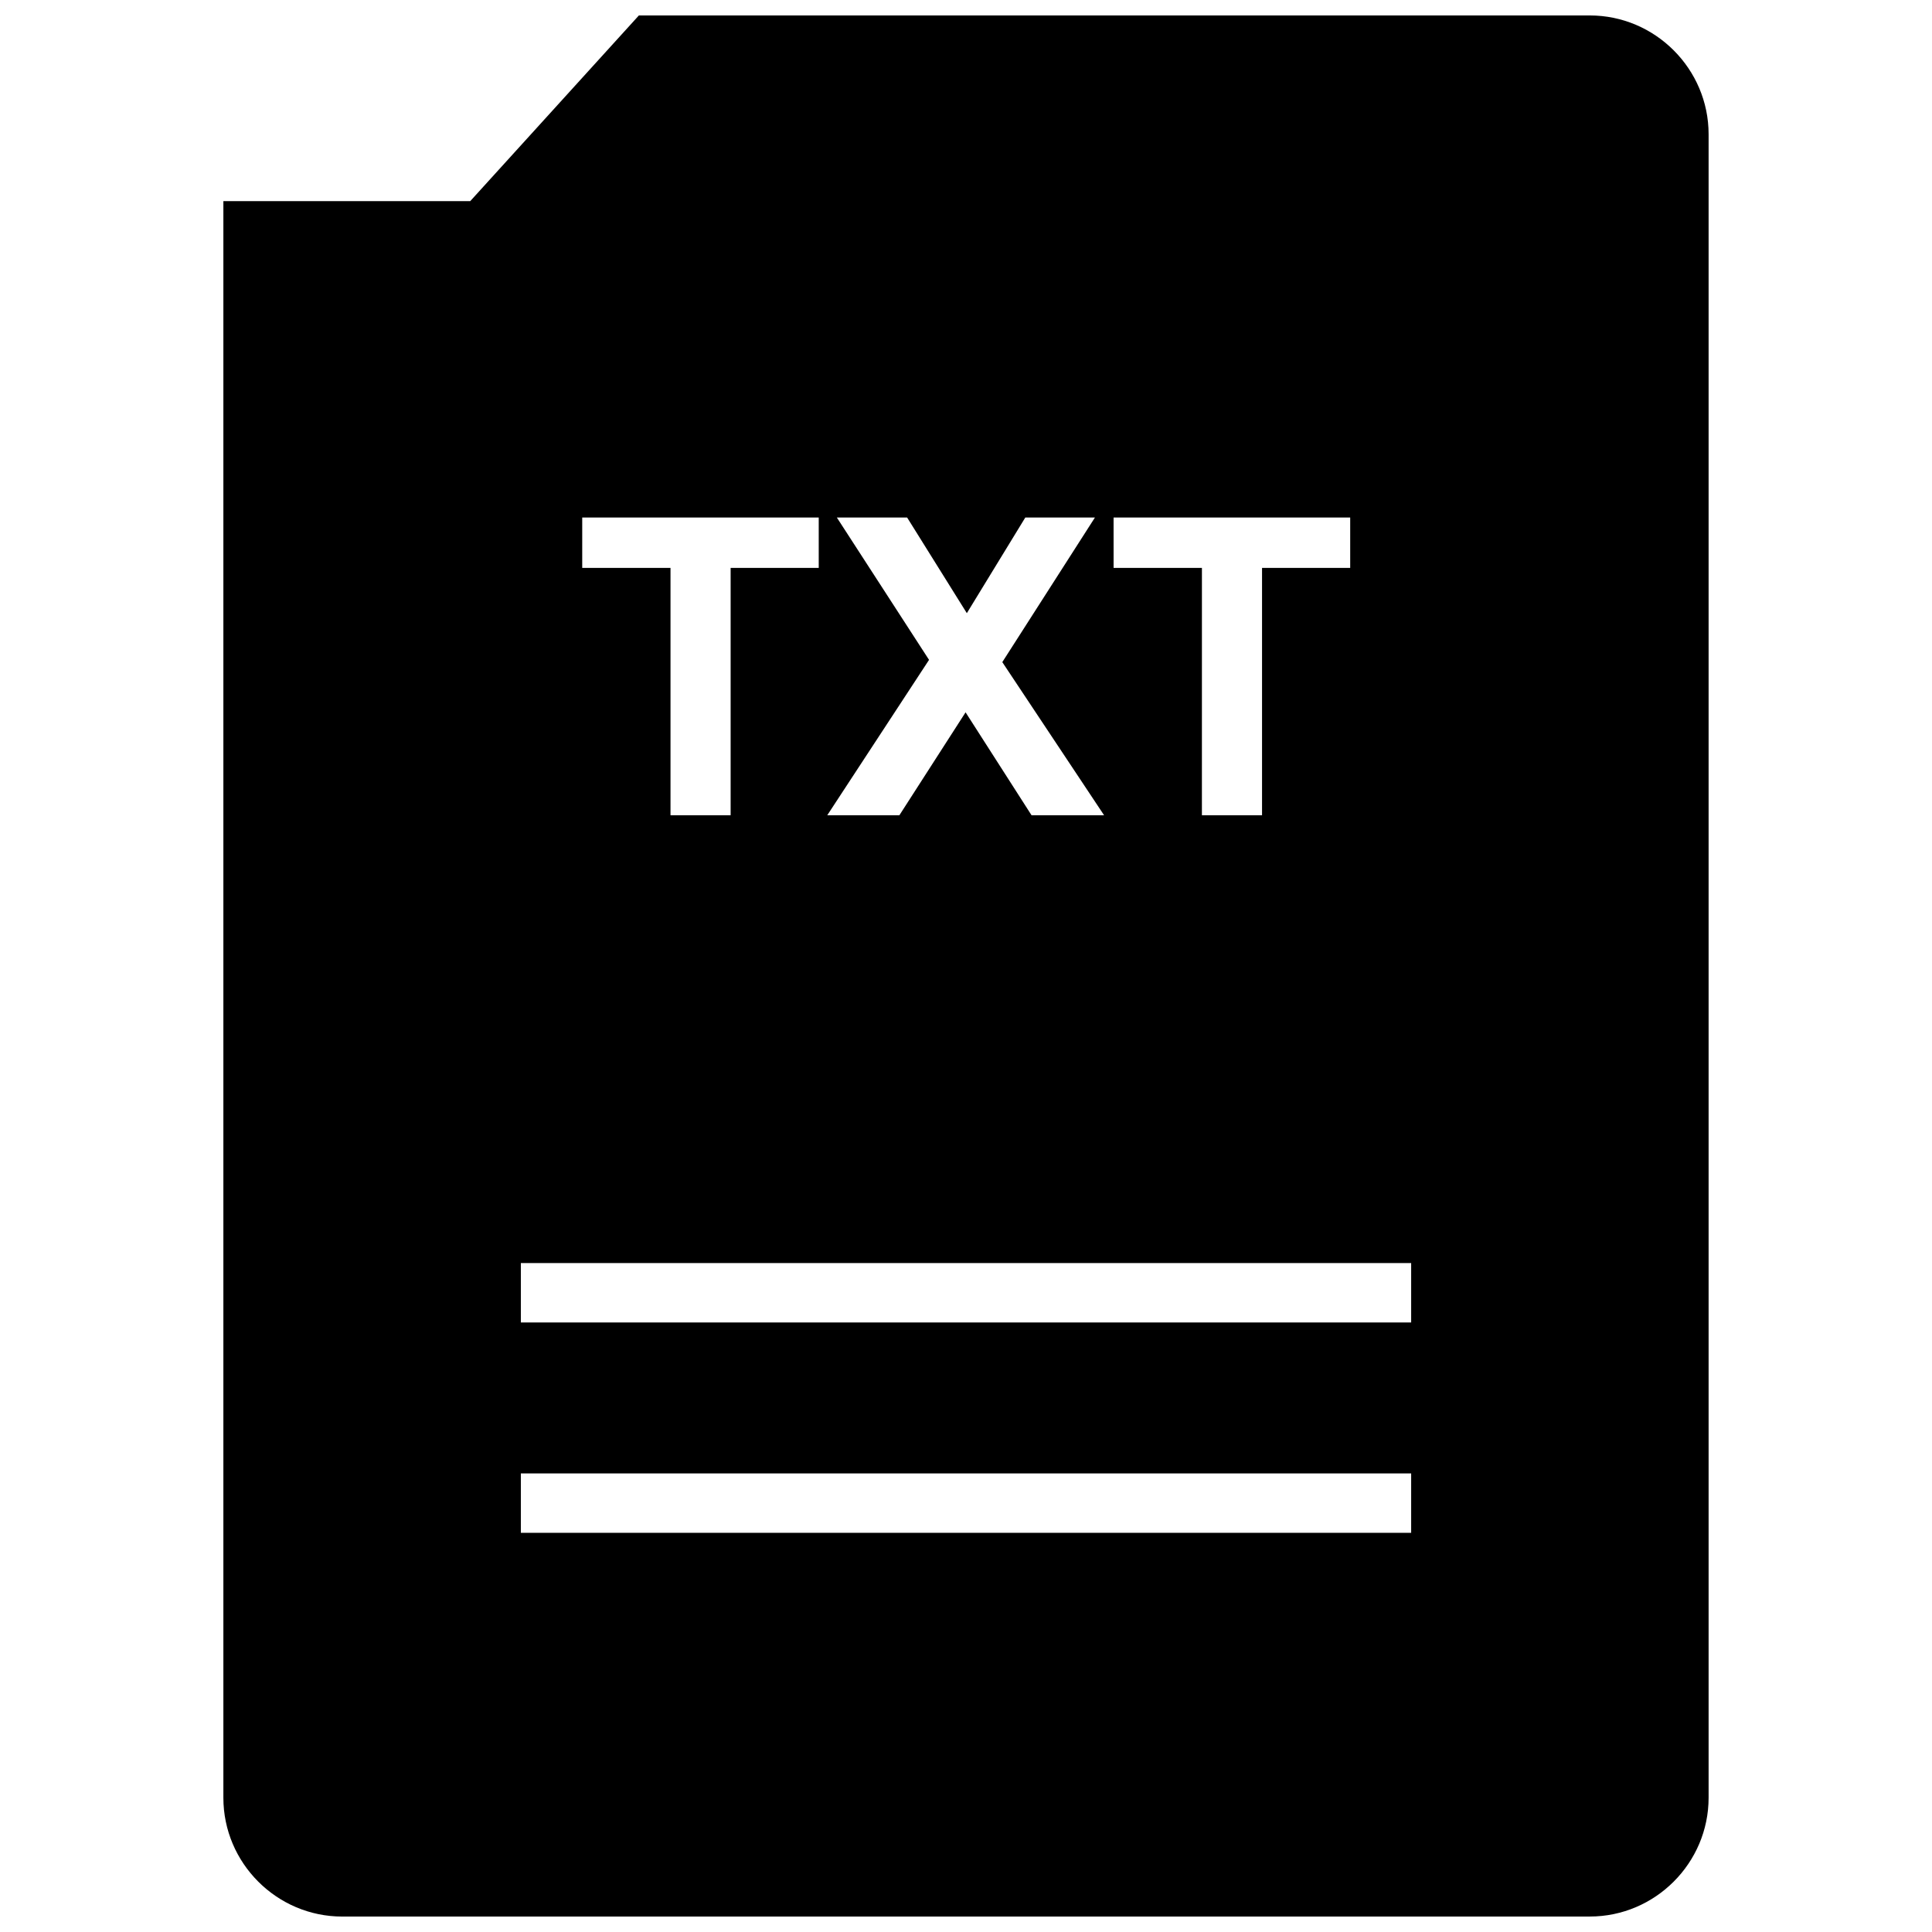<?xml version="1.0" encoding="UTF-8"?>
<!-- Uploaded to: SVG Repo, www.svgrepo.com, Generator: SVG Repo Mixer Tools -->
<svg width="800px" height="800px" version="1.1" viewBox="144 144 512 512" xmlns="http://www.w3.org/2000/svg">
 <defs>
  <clipPath id="a">
   <path d="m203 148.09h394v503.81h-394z"/>
  </clipPath>
 </defs>
 <g clip-path="url(#a)">
  <path d="m234.69 651.9h330.62c17.32 0 31.488-14.168 31.488-31.488v-440.83c0-17.32-14.168-31.488-31.488-31.488h-252l-44.699 49.215h-65.414v423.11c0 17.32 14.168 31.488 31.488 31.488zm204.42-370.75h62.707v13.352h-23.363v65.543h-15.934l0.004-65.547h-23.41zm-73.336 0h18.625l15.824 25.348 15.492-25.348h18.453l-24.547 38.32 26.969 40.574h-19.223l-17.477-27.27-17.539 27.27h-19.113l26.969-41.172zm-67.477 0h62.676v13.352h-23.348v65.543h-15.934v-65.547h-23.395zm-16.266 197.57h235.94v15.742h-235.94zm0 55.75h235.94v15.742h-235.94z"/>
 </g>
</svg>